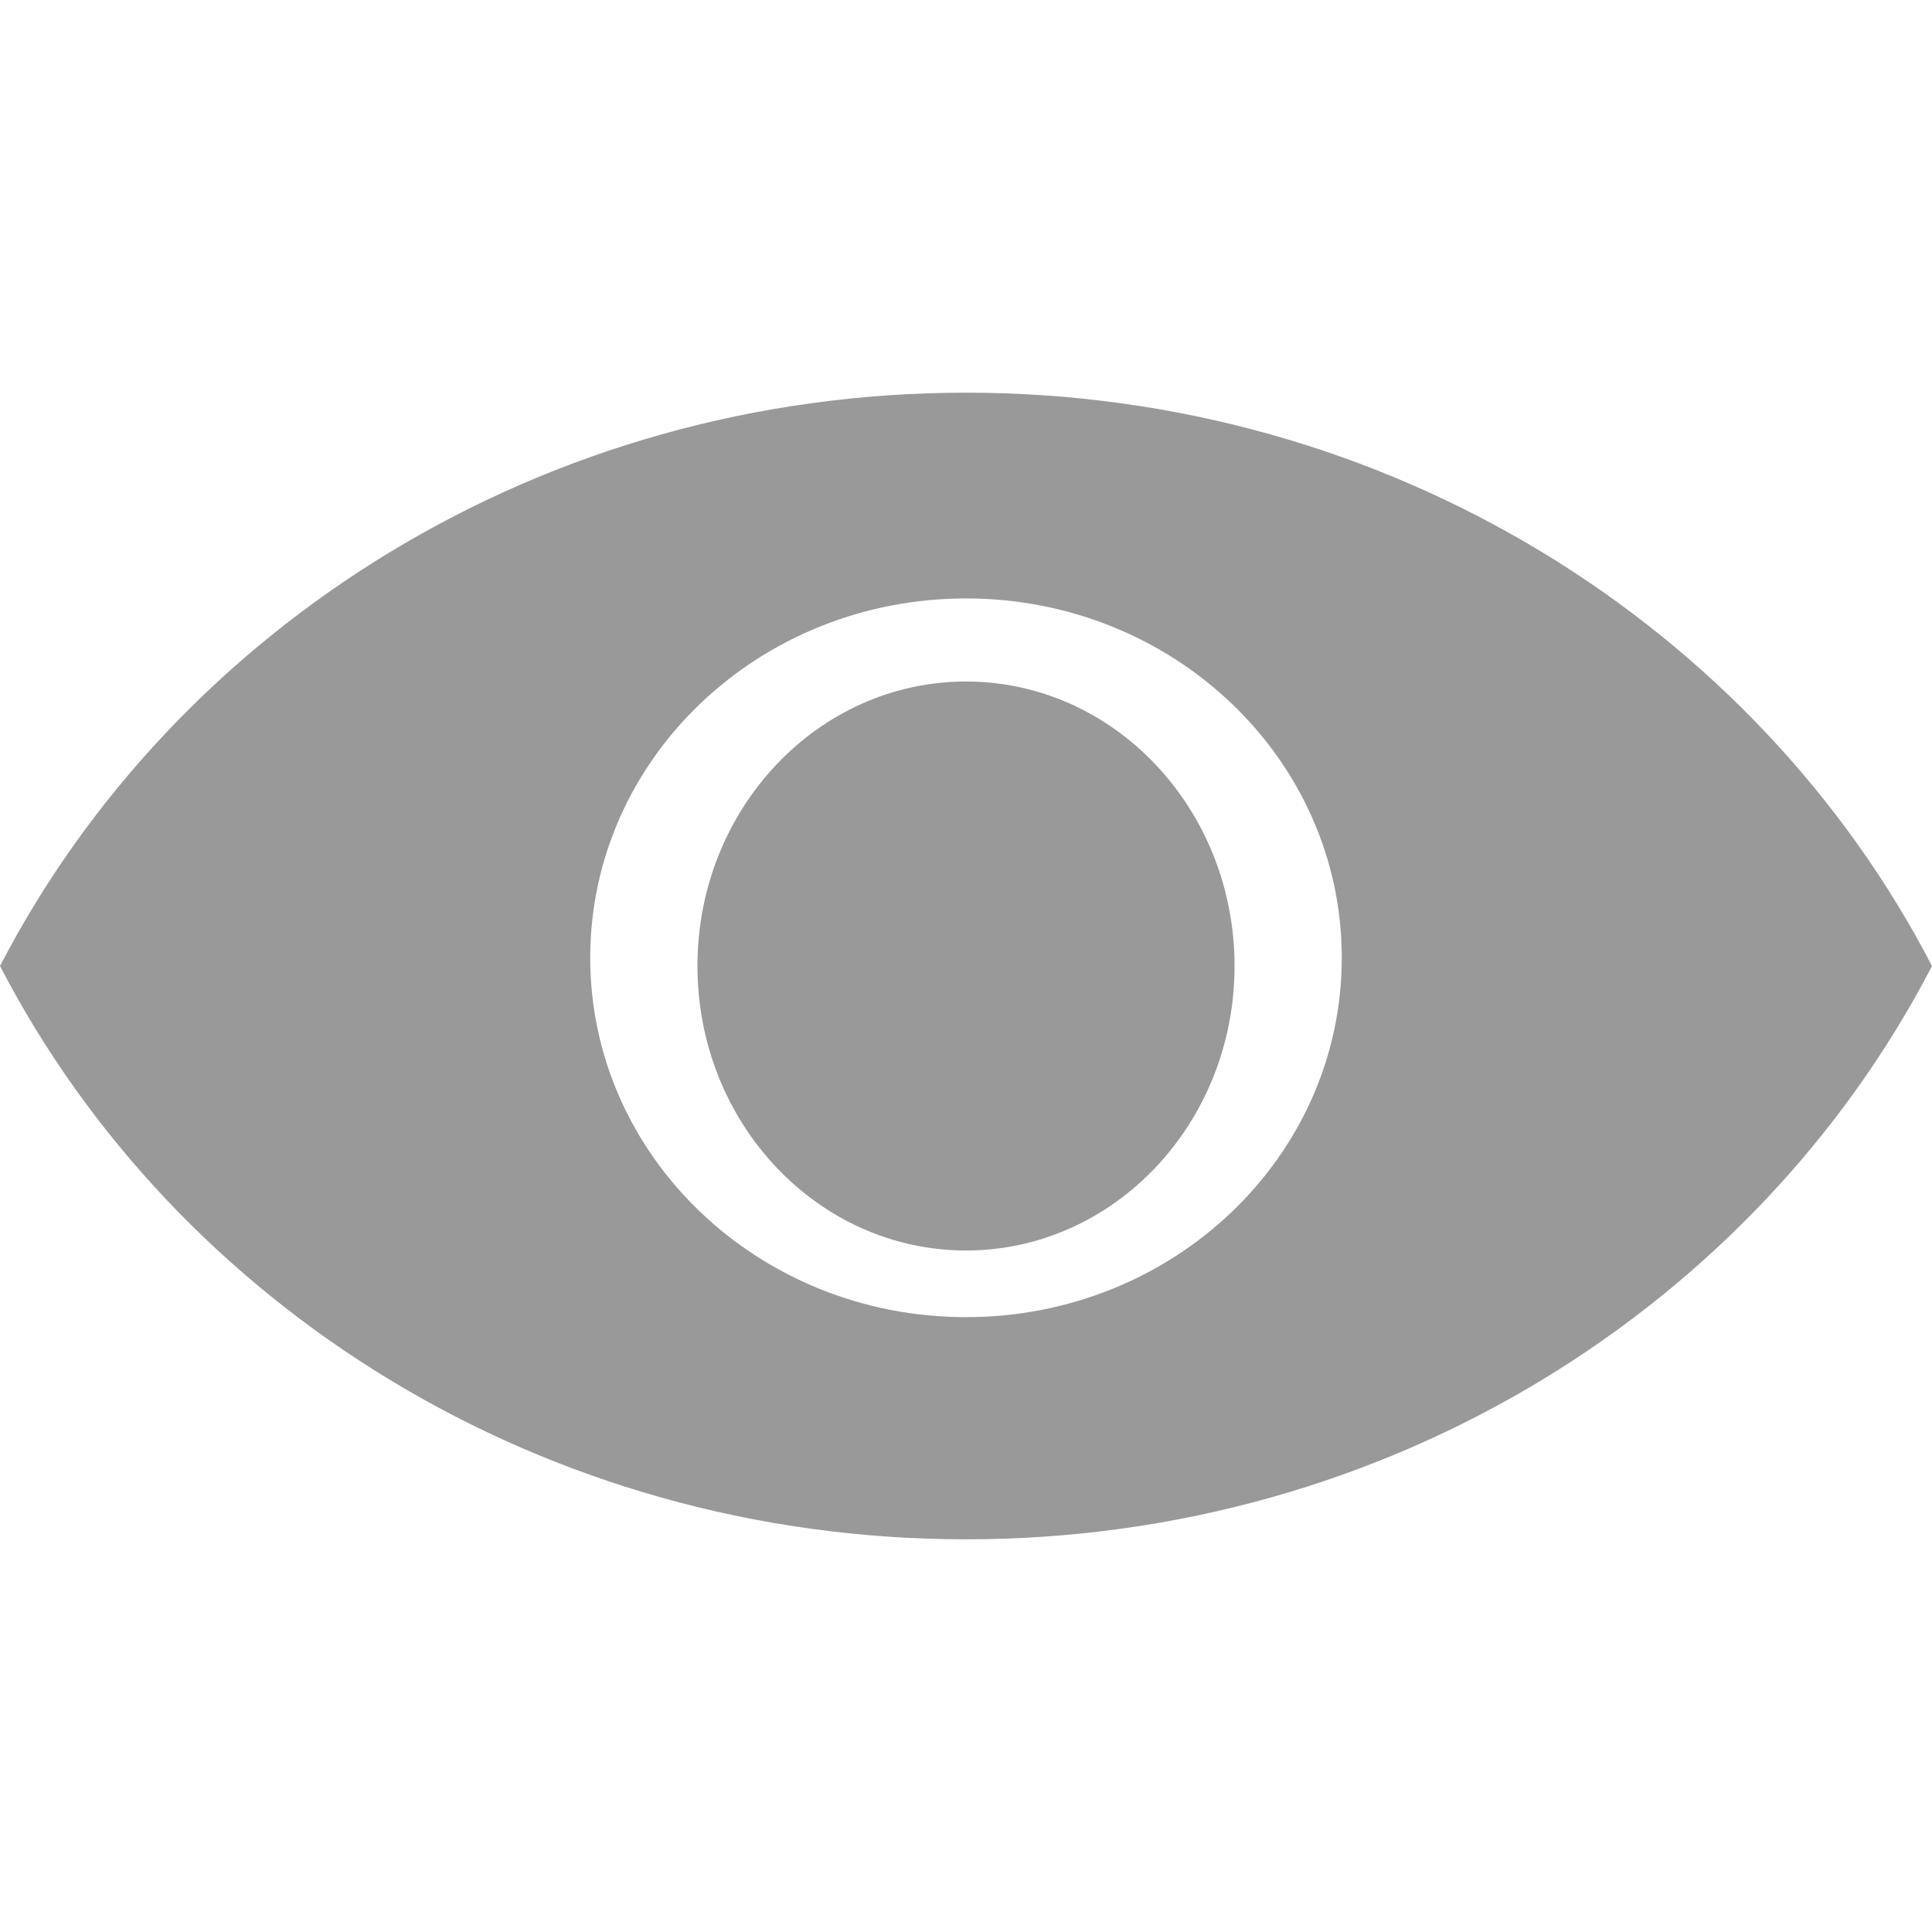 <svg width="16" height="16" viewBox="0 0 16 16" fill="none" xmlns="http://www.w3.org/2000/svg">
<path d="M16 8C14.54 10.816 11.504 12.748 8 12.748C4.496 12.748 1.46 10.816 0 8C1.46 5.184 4.496 3.252 8 3.252C11.504 3.252 14.54 5.184 16 8ZM8 10.908C9.72 10.908 11.112 9.576 11.112 7.932C11.112 6.288 9.72 4.956 8 4.956C6.28 4.956 4.888 6.288 4.888 7.932C4.888 9.576 6.28 10.908 8 10.908Z" fill="#999999"/>
<path d="M5.776 8C5.776 9.3 6.772 10.356 8 10.356C9.228 10.356 10.224 9.3 10.224 8C10.224 6.7 9.228 5.644 8 5.644C6.772 5.644 5.776 6.7 5.776 8Z" fill="#999999"/>
</svg>

